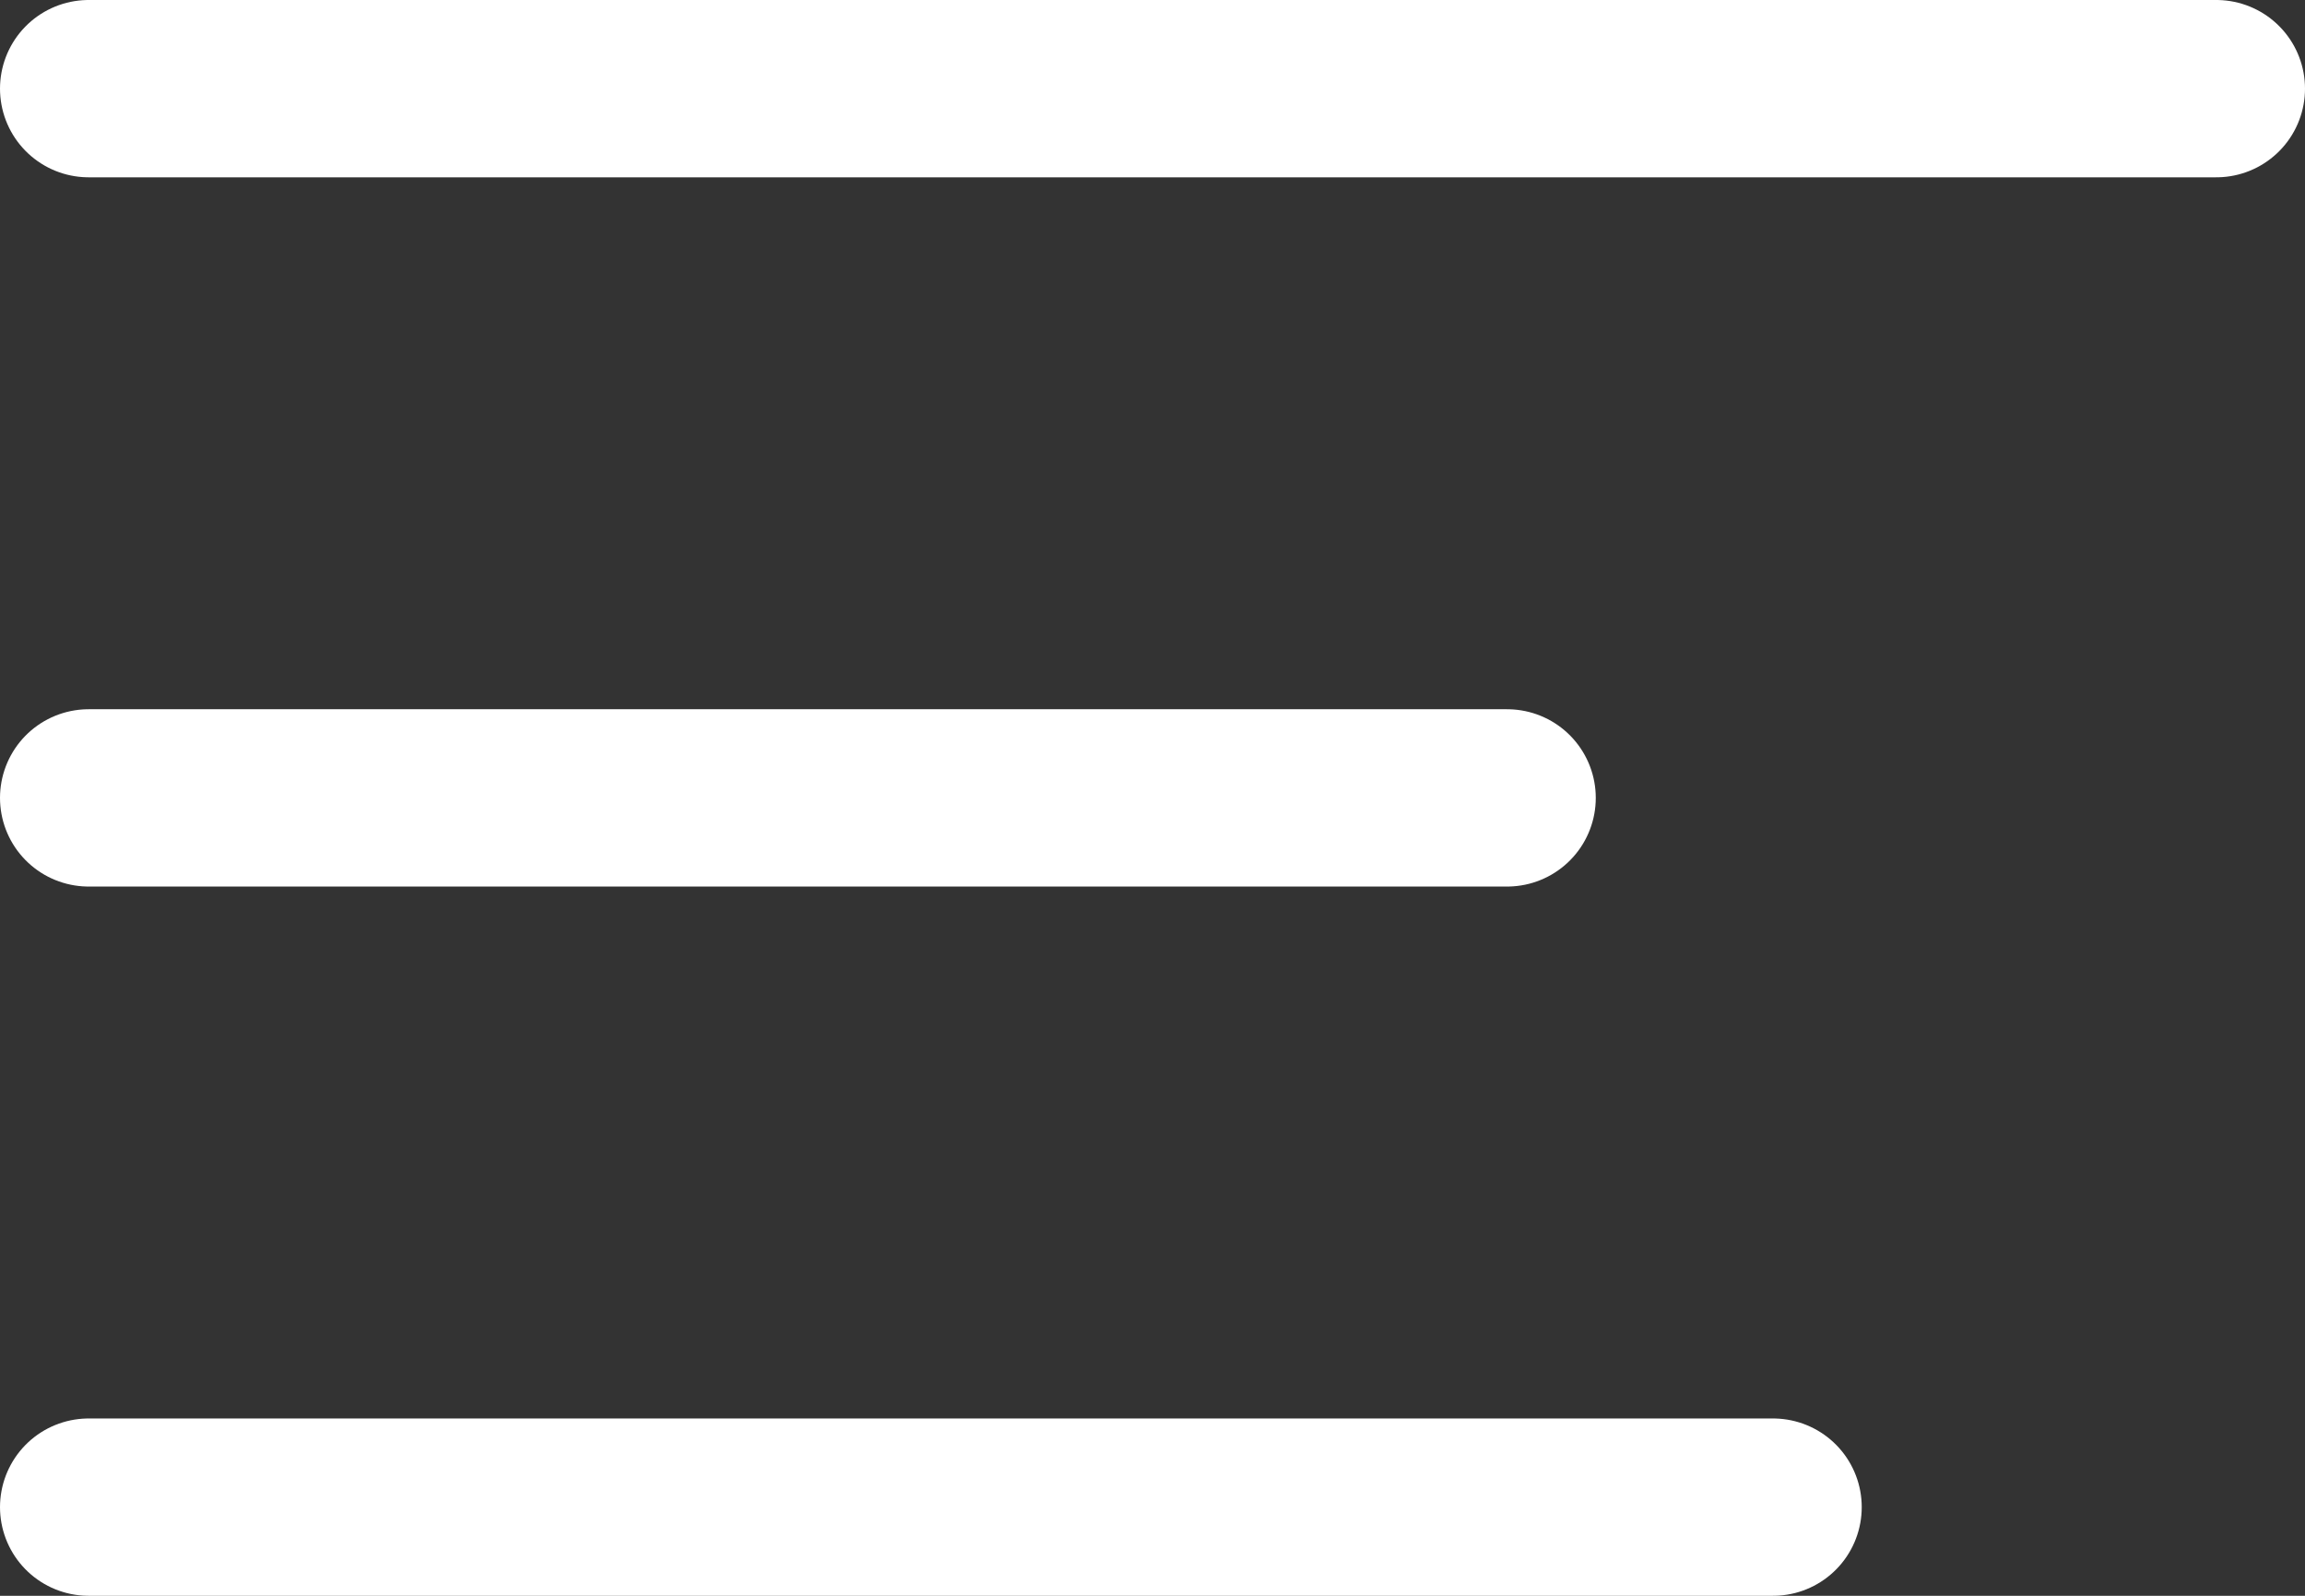 <svg width="26" height="18" viewBox="0 0 26 18" fill="none" xmlns="http://www.w3.org/2000/svg">
<rect x="0" y="0" width="26" height="18" fill="#333333" stroke="none"/>
<path d="M1 1H25M1 9H17M1 17C1 17 10.627 17 20 17" stroke="white" stroke-width="2" stroke-linecap="round"/>
</svg>
